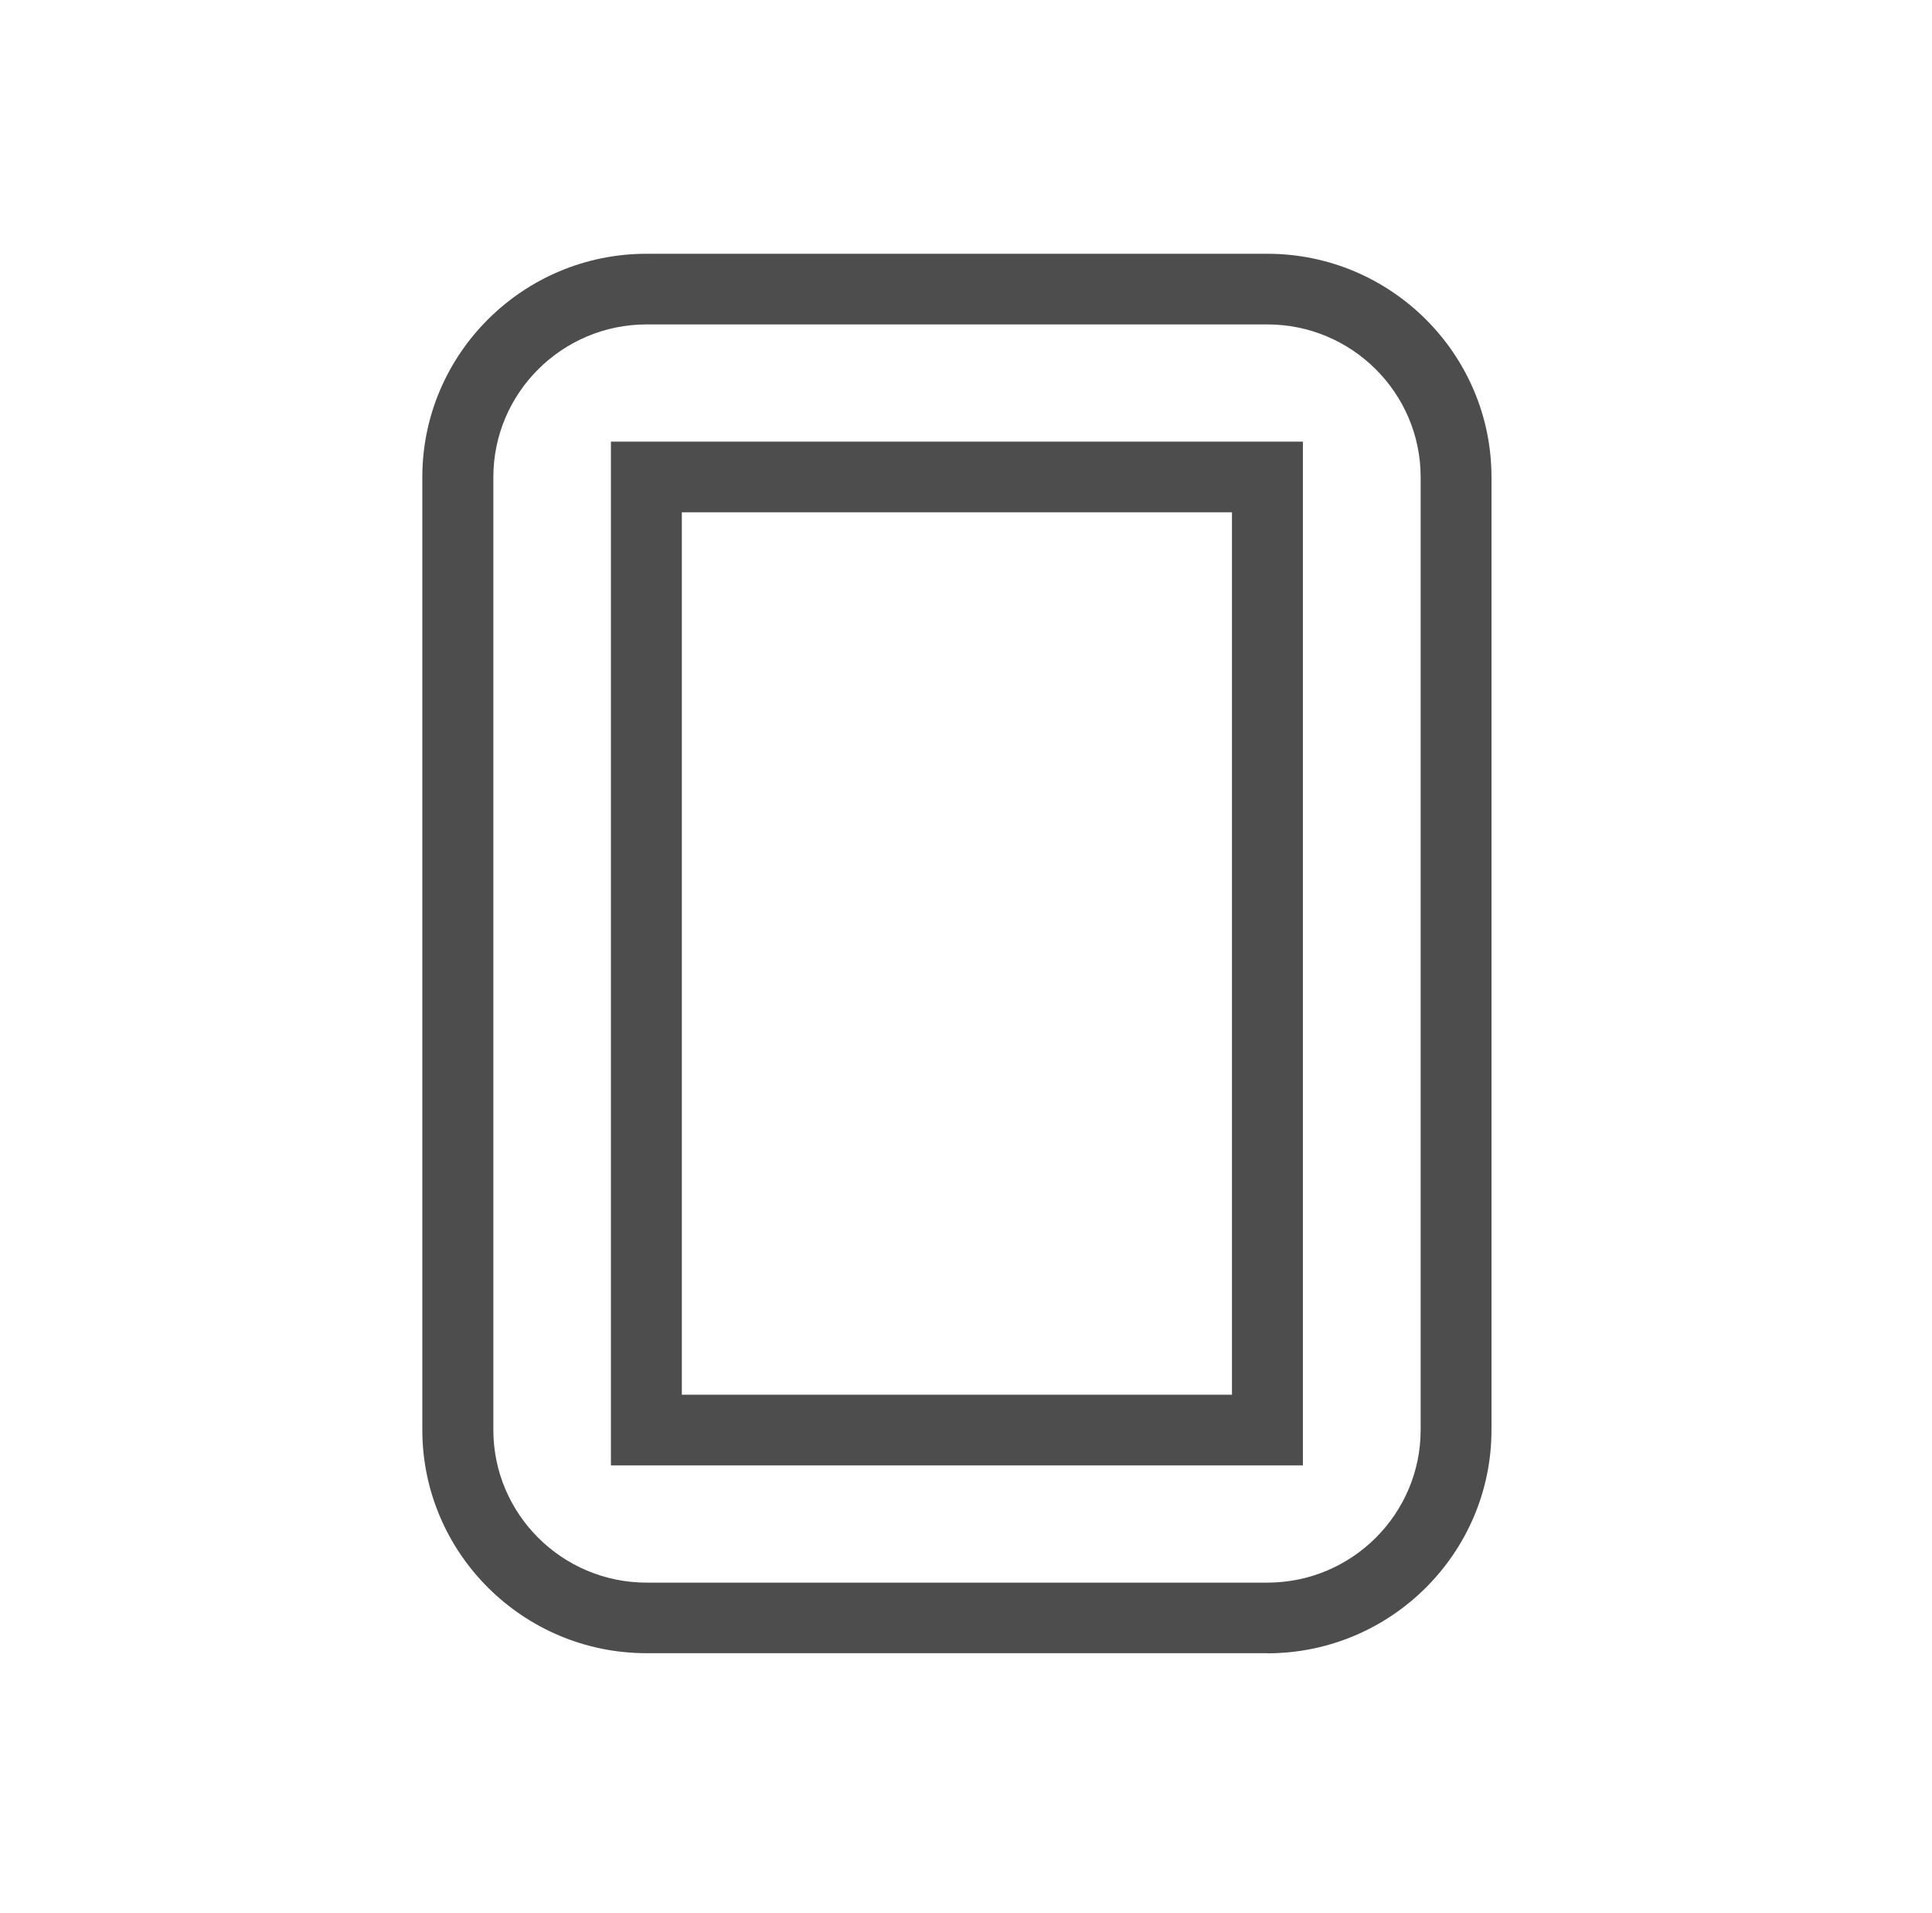 <svg width="101" height="100" viewBox="0 0 101 100" fill="none" xmlns="http://www.w3.org/2000/svg">
<path d="M66.25 86.41H33.799C27.337 86.41 22.078 81.171 22.078 74.734V24.939C22.078 18.503 27.337 13.264 33.799 13.264H66.25C72.711 13.264 77.971 18.503 77.971 24.939V74.74C77.971 81.177 72.711 86.416 66.25 86.416V86.41ZM33.804 16.957C29.387 16.957 25.791 20.539 25.791 24.939V74.74C25.791 79.14 29.387 82.722 33.804 82.722H66.255C70.672 82.722 74.268 79.14 74.268 74.74V24.939C74.268 20.539 70.672 16.957 66.255 16.957H33.804Z" fill="#4D4D4D"/>
<path d="M68.112 76.593H31.938V23.084H68.112V76.593ZM35.645 72.9H64.404V26.777H35.645V72.9Z" fill="#4D4D4D"/>
</svg>
